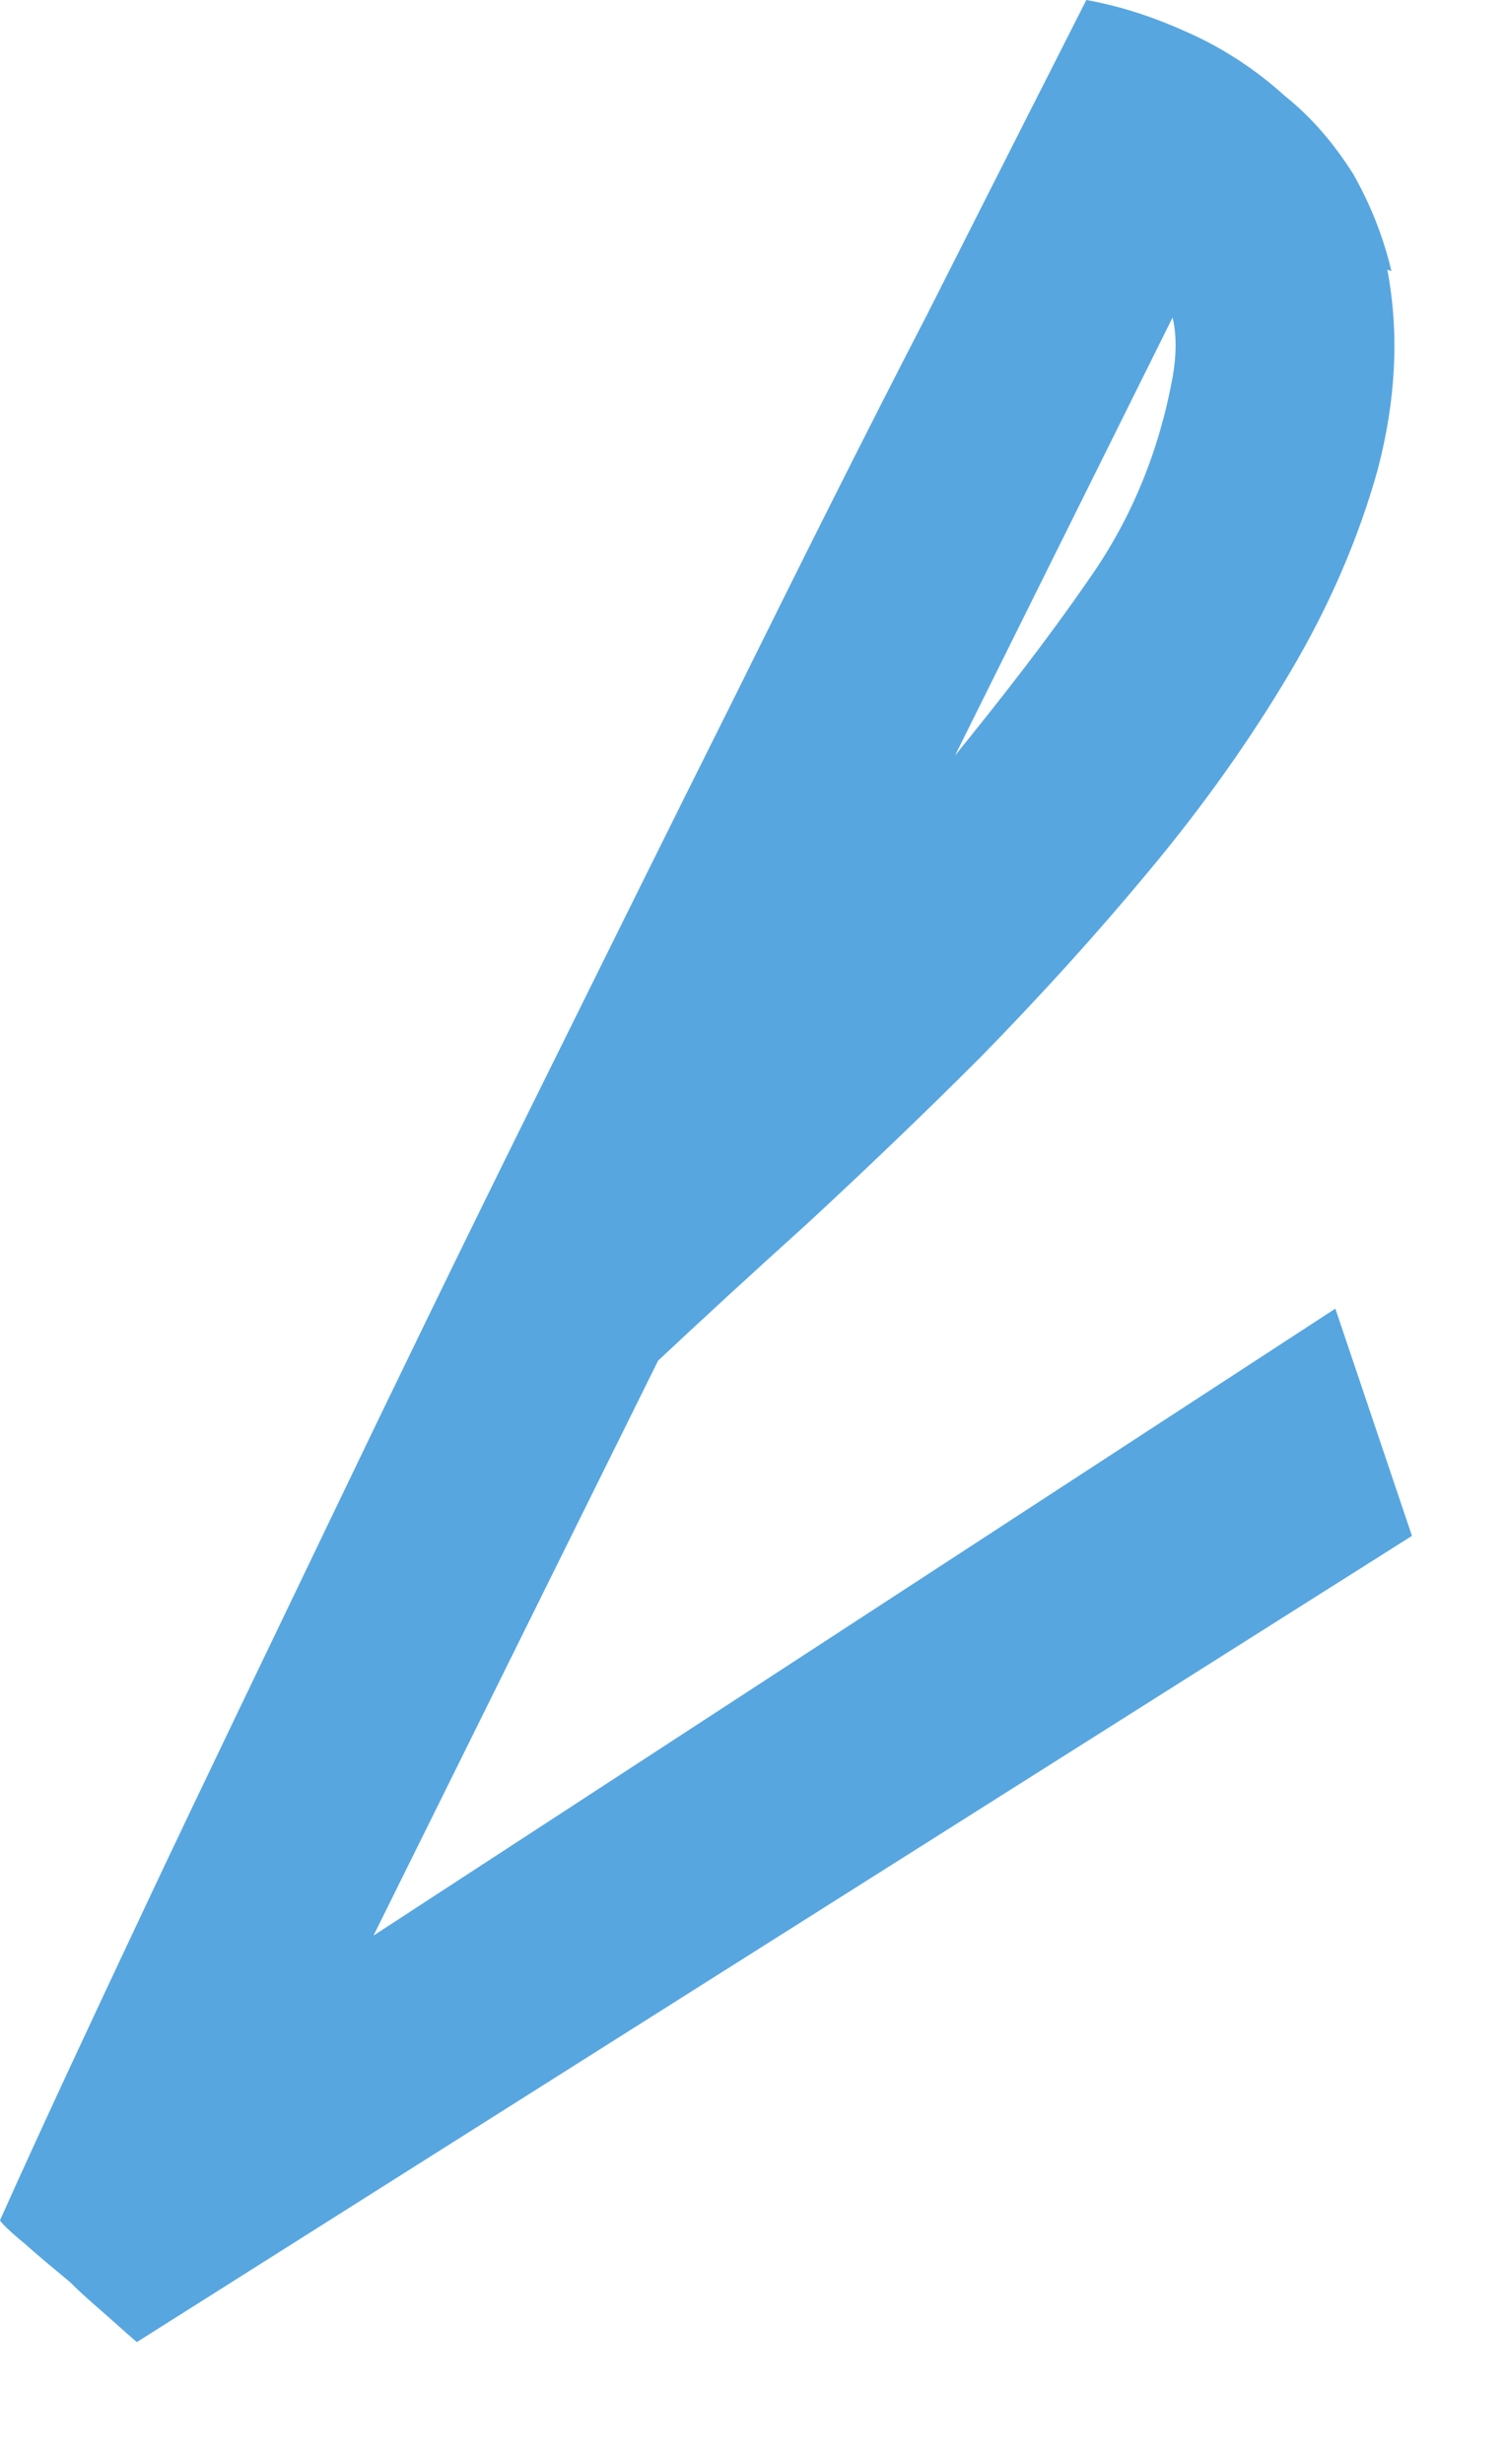 <?xml version="1.0" encoding="UTF-8"?> <svg xmlns="http://www.w3.org/2000/svg" width="11" height="18" viewBox="0 0 11 18" fill="none"><path d="M10.14 1.97C10.23 2.45 10.2 2.93 10.07 3.43C9.93 3.93 9.72 4.42 9.43 4.91C9.14 5.4 8.8 5.88 8.4 6.36C8.01 6.83 7.6 7.28 7.17 7.72C6.74 8.15 6.32 8.55 5.91 8.93C5.5 9.3 5.13 9.64 4.81 9.94L2.73 14.14L9.76 9.56L10.32 11.22L1 17.11C1 17.11 0.93 17.05 0.83 16.96C0.73 16.87 0.62 16.78 0.51 16.67C0.39 16.57 0.28 16.48 0.18 16.39C0.07 16.3 0.01 16.24 0 16.22C0.3 15.55 0.66 14.78 1.07 13.91C1.48 13.04 1.93 12.11 2.4 11.13C2.87 10.15 3.36 9.14 3.87 8.11C4.38 7.08 4.88 6.07 5.37 5.09C5.86 4.1 6.32 3.18 6.77 2.31C7.21 1.44 7.6 0.67 7.94 0C8.22 0.05 8.47 0.14 8.71 0.25C8.95 0.36 9.18 0.51 9.39 0.7C9.59 0.86 9.75 1.05 9.89 1.27C10.02 1.5 10.11 1.73 10.17 1.98L10.14 1.97ZM8.57 2.76C8.6 2.59 8.6 2.44 8.57 2.32L6.98 5.52C7.32 5.1 7.65 4.68 7.96 4.23C8.27 3.79 8.47 3.3 8.57 2.76Z" fill="#57A6E0"></path></svg> 